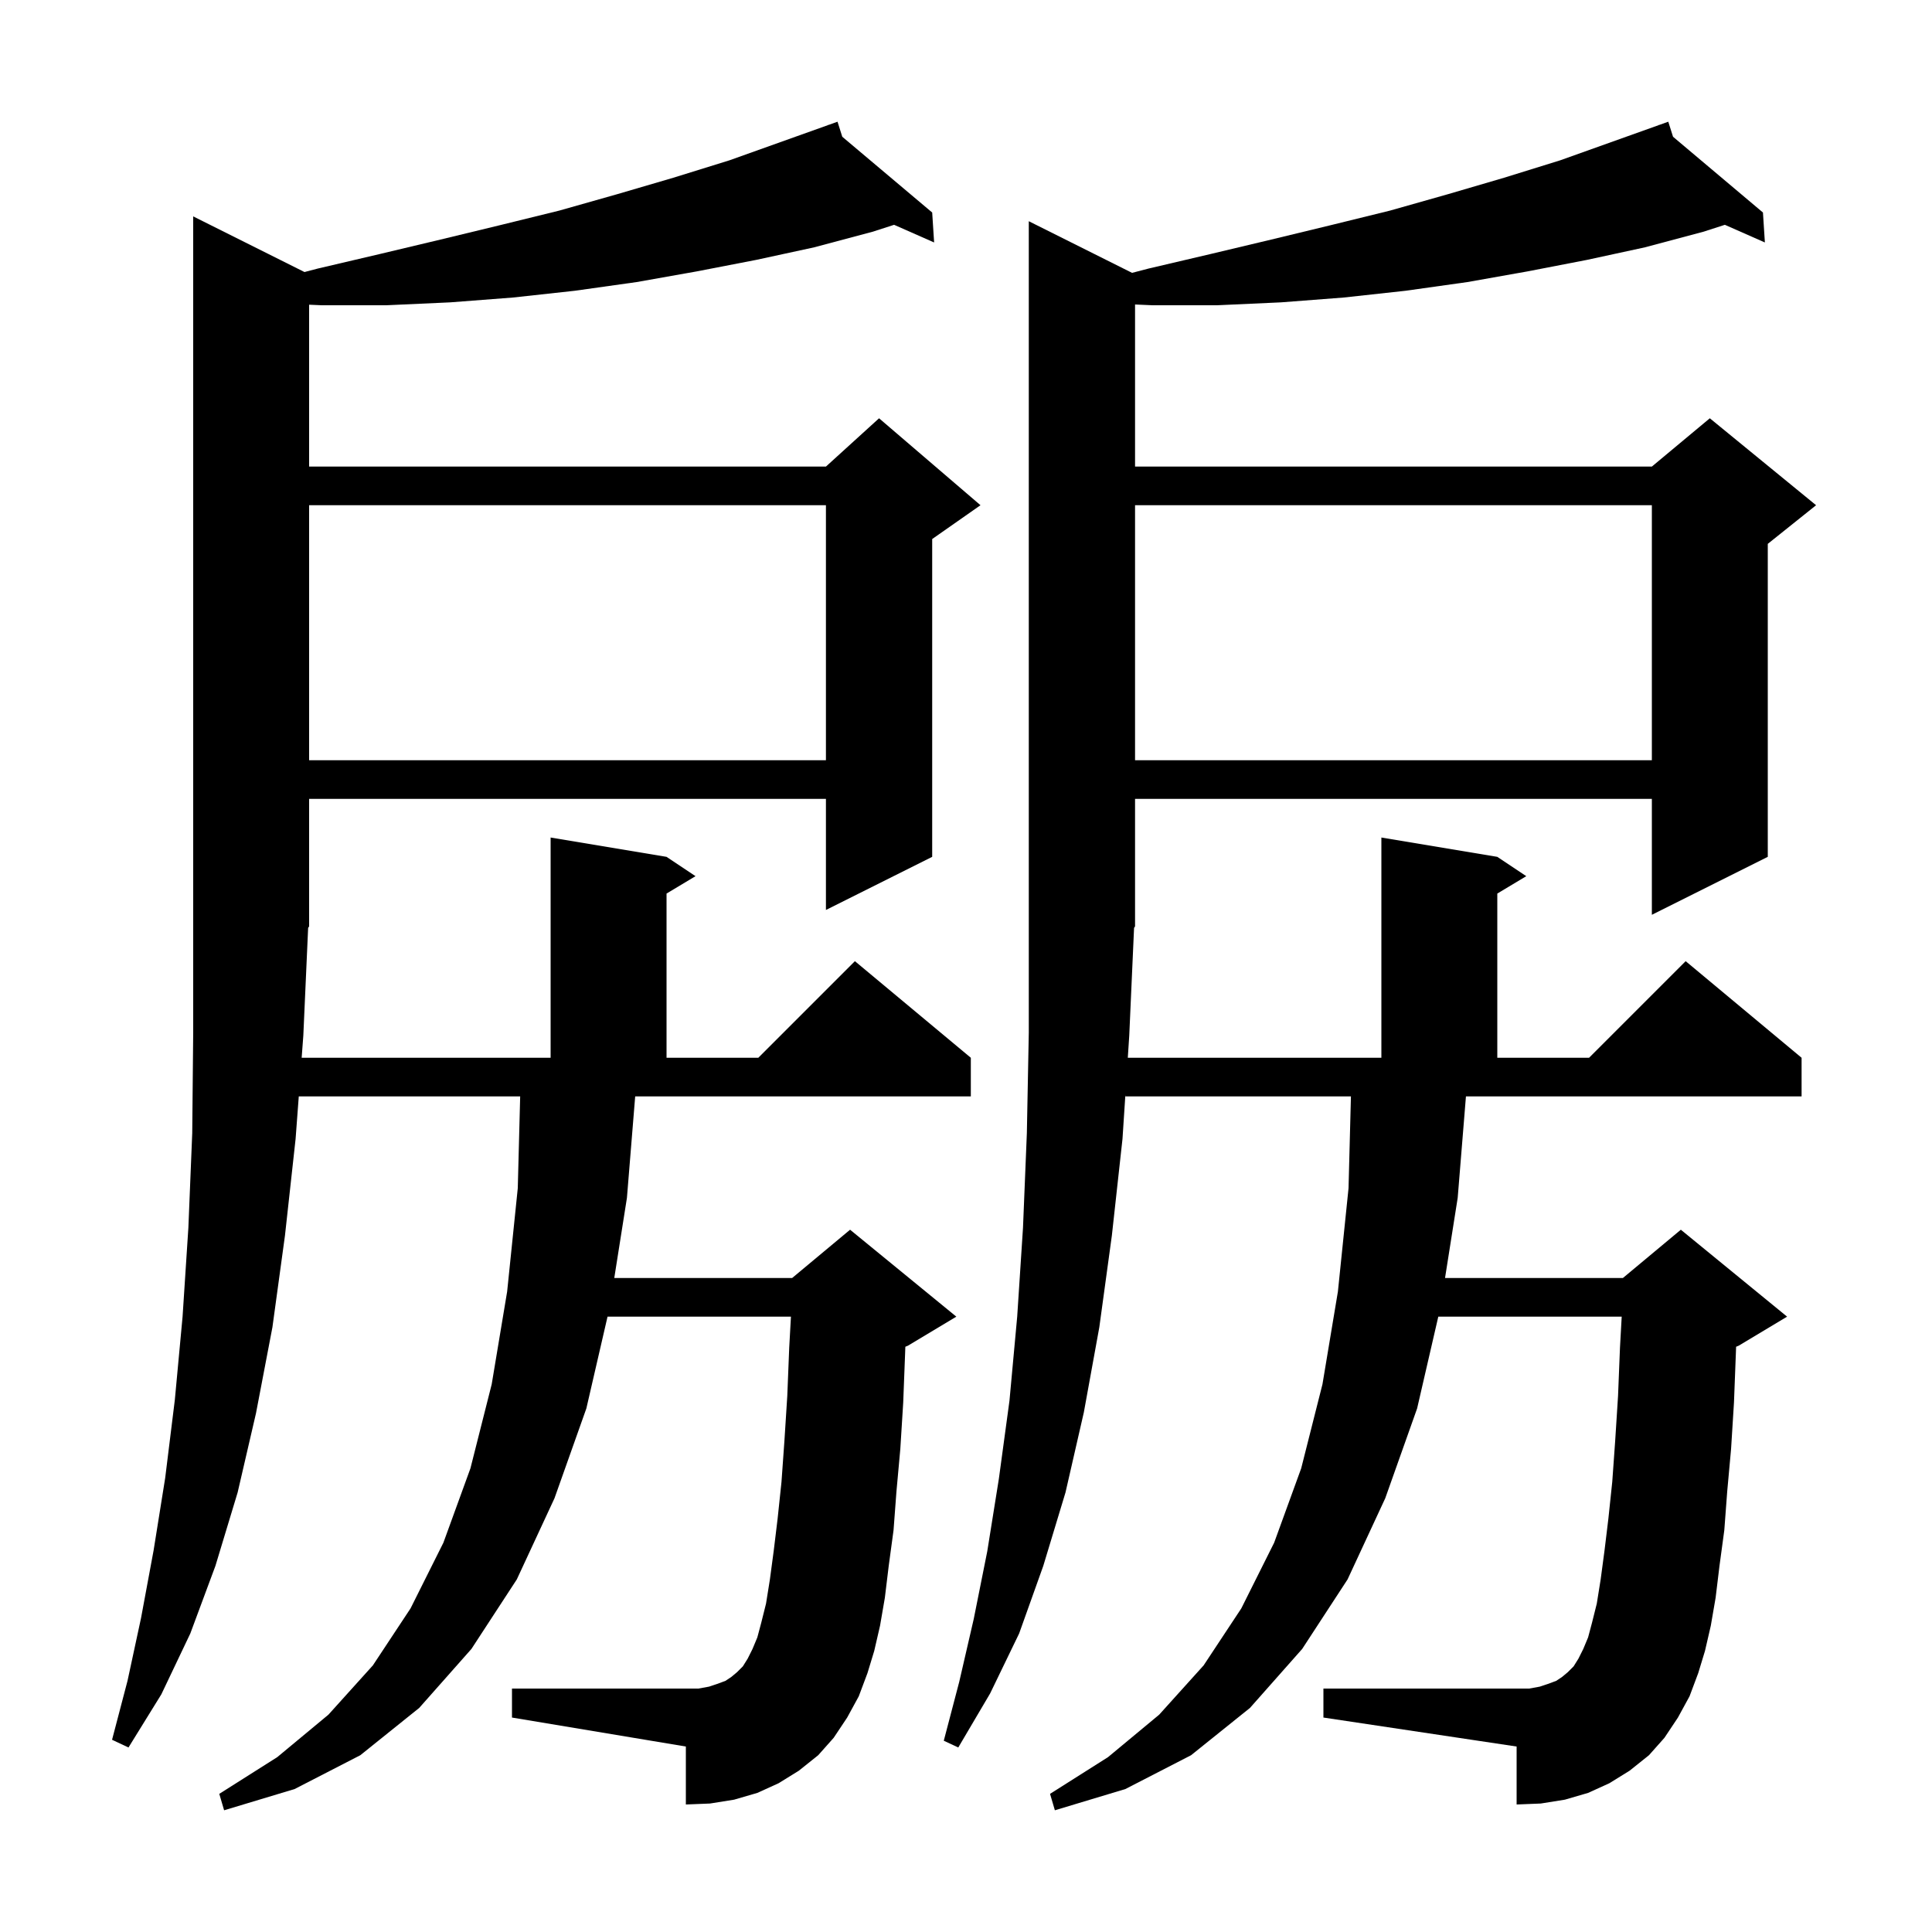 <svg xmlns="http://www.w3.org/2000/svg" xmlns:xlink="http://www.w3.org/1999/xlink" version="1.1" baseProfile="full" viewBox="0 0 200 200" width="200" height="200"><g fill="currentColor"><path d="M 150.9 124.0 L 149.589 132.3 L 168.0 132.3 L 174.0 127.3 L 185.0 136.3 L 180.0 139.3 L 179.721 139.416 L 179.7 140.0 L 179.5 145.2 L 179.2 150.0 L 178.8 154.4 L 178.5 158.4 L 178.0 162.1 L 177.6 165.4 L 177.1 168.3 L 176.5 170.9 L 175.8 173.2 L 174.9 175.6 L 173.7 177.8 L 172.3 179.9 L 170.7 181.7 L 168.7 183.3 L 166.6 184.6 L 164.4 185.6 L 162.0 186.3 L 159.5 186.7 L 157.0 186.8 L 157.0 180.8 L 137.0 177.8 L 137.0 174.8 L 158.3 174.8 L 159.4 174.6 L 160.3 174.3 L 161.1 174.0 L 161.7 173.6 L 162.3 173.1 L 162.9 172.5 L 163.4 171.7 L 163.9 170.7 L 164.4 169.5 L 164.8 168.0 L 165.3 166.0 L 165.7 163.5 L 166.1 160.5 L 166.5 157.2 L 166.9 153.4 L 167.2 149.2 L 167.5 144.5 L 167.7 139.5 L 167.878 136.3 L 148.892 136.3 L 146.7 145.8 L 143.4 155.1 L 139.5 163.5 L 134.8 170.7 L 129.4 176.8 L 123.3 181.7 L 116.5 185.2 L 109.2 187.4 L 108.7 185.7 L 114.7 181.9 L 120.0 177.5 L 124.6 172.4 L 128.5 166.5 L 131.9 159.7 L 134.7 152.0 L 136.9 143.3 L 138.5 133.7 L 139.6 123.0 L 139.848 113.5 L 116.5 113.5 L 116.5 113.314 L 116.2 117.9 L 115.1 127.9 L 113.8 137.4 L 112.2 146.2 L 110.3 154.5 L 108.0 162.1 L 105.5 169.1 L 102.5 175.3 L 99.2 180.9 L 97.7 180.2 L 99.3 174.1 L 100.8 167.6 L 102.2 160.6 L 103.4 153.1 L 104.5 145.0 L 105.3 136.3 L 105.9 127.1 L 106.3 117.3 L 106.5 106.9 L 106.5 22.9 L 117.193 28.246 L 118.9 27.8 L 125.3 26.3 L 131.6 24.8 L 137.8 23.3 L 143.9 21.8 L 149.9 20.1 L 155.7 18.4 L 161.5 16.6 L 171.721 12.95 L 171.7 12.9 L 171.748 12.94 L 172.7 12.6 L 173.192 14.157 L 182.5 22.0 L 182.7 25.1 L 178.557 23.272 L 176.3 24.0 L 170.3 25.6 L 164.3 26.9 L 158.1 28.1 L 151.9 29.2 L 145.5 30.1 L 139.1 30.8 L 132.6 31.3 L 126.0 31.6 L 119.3 31.6 L 117.5 31.521 L 117.5 48.3 L 171.0 48.3 L 177.0 43.3 L 188.0 52.3 L 183.0 56.3 L 183.0 88.7 L 171.0 94.7 L 171.0 82.7 L 117.5 82.7 L 117.5 95.9 L 117.398 96.054 L 116.9 107.2 L 116.75 109.5 L 143.0 109.5 L 143.0 86.7 L 155.0 88.7 L 158.0 90.7 L 155.0 92.5 L 155.0 109.5 L 164.5 109.5 L 174.5 99.5 L 186.5 109.5 L 186.5 113.5 L 151.754 113.5 Z M 64.9 124.0 L 63.589 132.3 L 82.0 132.3 L 88.0 127.3 L 99.0 136.3 L 94.0 139.3 L 93.721 139.416 L 93.7 140.0 L 93.5 145.2 L 93.2 150.0 L 92.8 154.4 L 92.5 158.4 L 92.0 162.1 L 91.6 165.4 L 91.1 168.3 L 90.5 170.9 L 89.8 173.2 L 88.9 175.6 L 87.7 177.8 L 86.3 179.9 L 84.7 181.7 L 82.7 183.3 L 80.6 184.6 L 78.4 185.6 L 76.0 186.3 L 73.5 186.7 L 71.0 186.8 L 71.0 180.8 L 53.0 177.8 L 53.0 174.8 L 72.3 174.8 L 73.4 174.6 L 74.3 174.3 L 75.1 174.0 L 75.7 173.6 L 76.3 173.1 L 76.9 172.5 L 77.4 171.7 L 77.9 170.7 L 78.4 169.5 L 78.8 168.0 L 79.3 166.0 L 79.7 163.5 L 80.1 160.5 L 80.5 157.2 L 80.9 153.4 L 81.2 149.2 L 81.5 144.5 L 81.7 139.5 L 81.878 136.3 L 62.892 136.3 L 60.7 145.8 L 57.4 155.1 L 53.5 163.5 L 48.8 170.7 L 43.4 176.8 L 37.3 181.7 L 30.5 185.2 L 23.2 187.4 L 22.7 185.7 L 28.7 181.9 L 34.0 177.5 L 38.6 172.4 L 42.5 166.5 L 45.9 159.7 L 48.7 152.0 L 50.9 143.3 L 52.5 133.7 L 53.6 123.0 L 53.848 113.5 L 30.929 113.5 L 30.6 117.9 L 29.5 127.9 L 28.2 137.4 L 26.5 146.3 L 24.6 154.5 L 22.3 162.1 L 19.7 169.1 L 16.7 175.4 L 13.3 180.9 L 11.6 180.1 L 13.2 174.0 L 14.6 167.5 L 15.9 160.5 L 17.1 153.0 L 18.1 144.9 L 18.9 136.3 L 19.5 127.1 L 19.9 117.3 L 20.0 106.9 L 20.0 22.4 L 31.521 28.161 L 32.9 27.8 L 39.3 26.3 L 45.6 24.8 L 51.8 23.3 L 57.9 21.8 L 63.9 20.1 L 69.7 18.4 L 75.5 16.6 L 85.721 12.95 L 85.7 12.9 L 85.748 12.94 L 86.7 12.6 L 87.192 14.157 L 96.5 22.0 L 96.7 25.1 L 92.557 23.272 L 90.3 24.0 L 84.3 25.6 L 78.3 26.9 L 72.1 28.1 L 65.9 29.2 L 59.5 30.1 L 53.1 30.8 L 46.6 31.3 L 40.0 31.6 L 33.3 31.6 L 32.0 31.543 L 32.0 48.3 L 85.5 48.3 L 91.0 43.3 L 101.5 52.3 L 96.5 55.8 L 96.5 88.7 L 85.5 94.2 L 85.5 82.7 L 32.0 82.7 L 32.0 95.9 L 31.898 96.054 L 31.4 107.2 L 31.228 109.5 L 57.0 109.5 L 57.0 86.7 L 69.0 88.7 L 72.0 90.7 L 69.0 92.5 L 69.0 109.5 L 78.5 109.5 L 88.5 99.5 L 100.5 109.5 L 100.5 113.5 L 65.754 113.5 Z M 117.5 52.3 L 117.5 78.7 L 171.0 78.7 L 171.0 52.3 Z M 32.0 52.3 L 32.0 78.7 L 85.5 78.7 L 85.5 52.3 Z "/></g></svg>